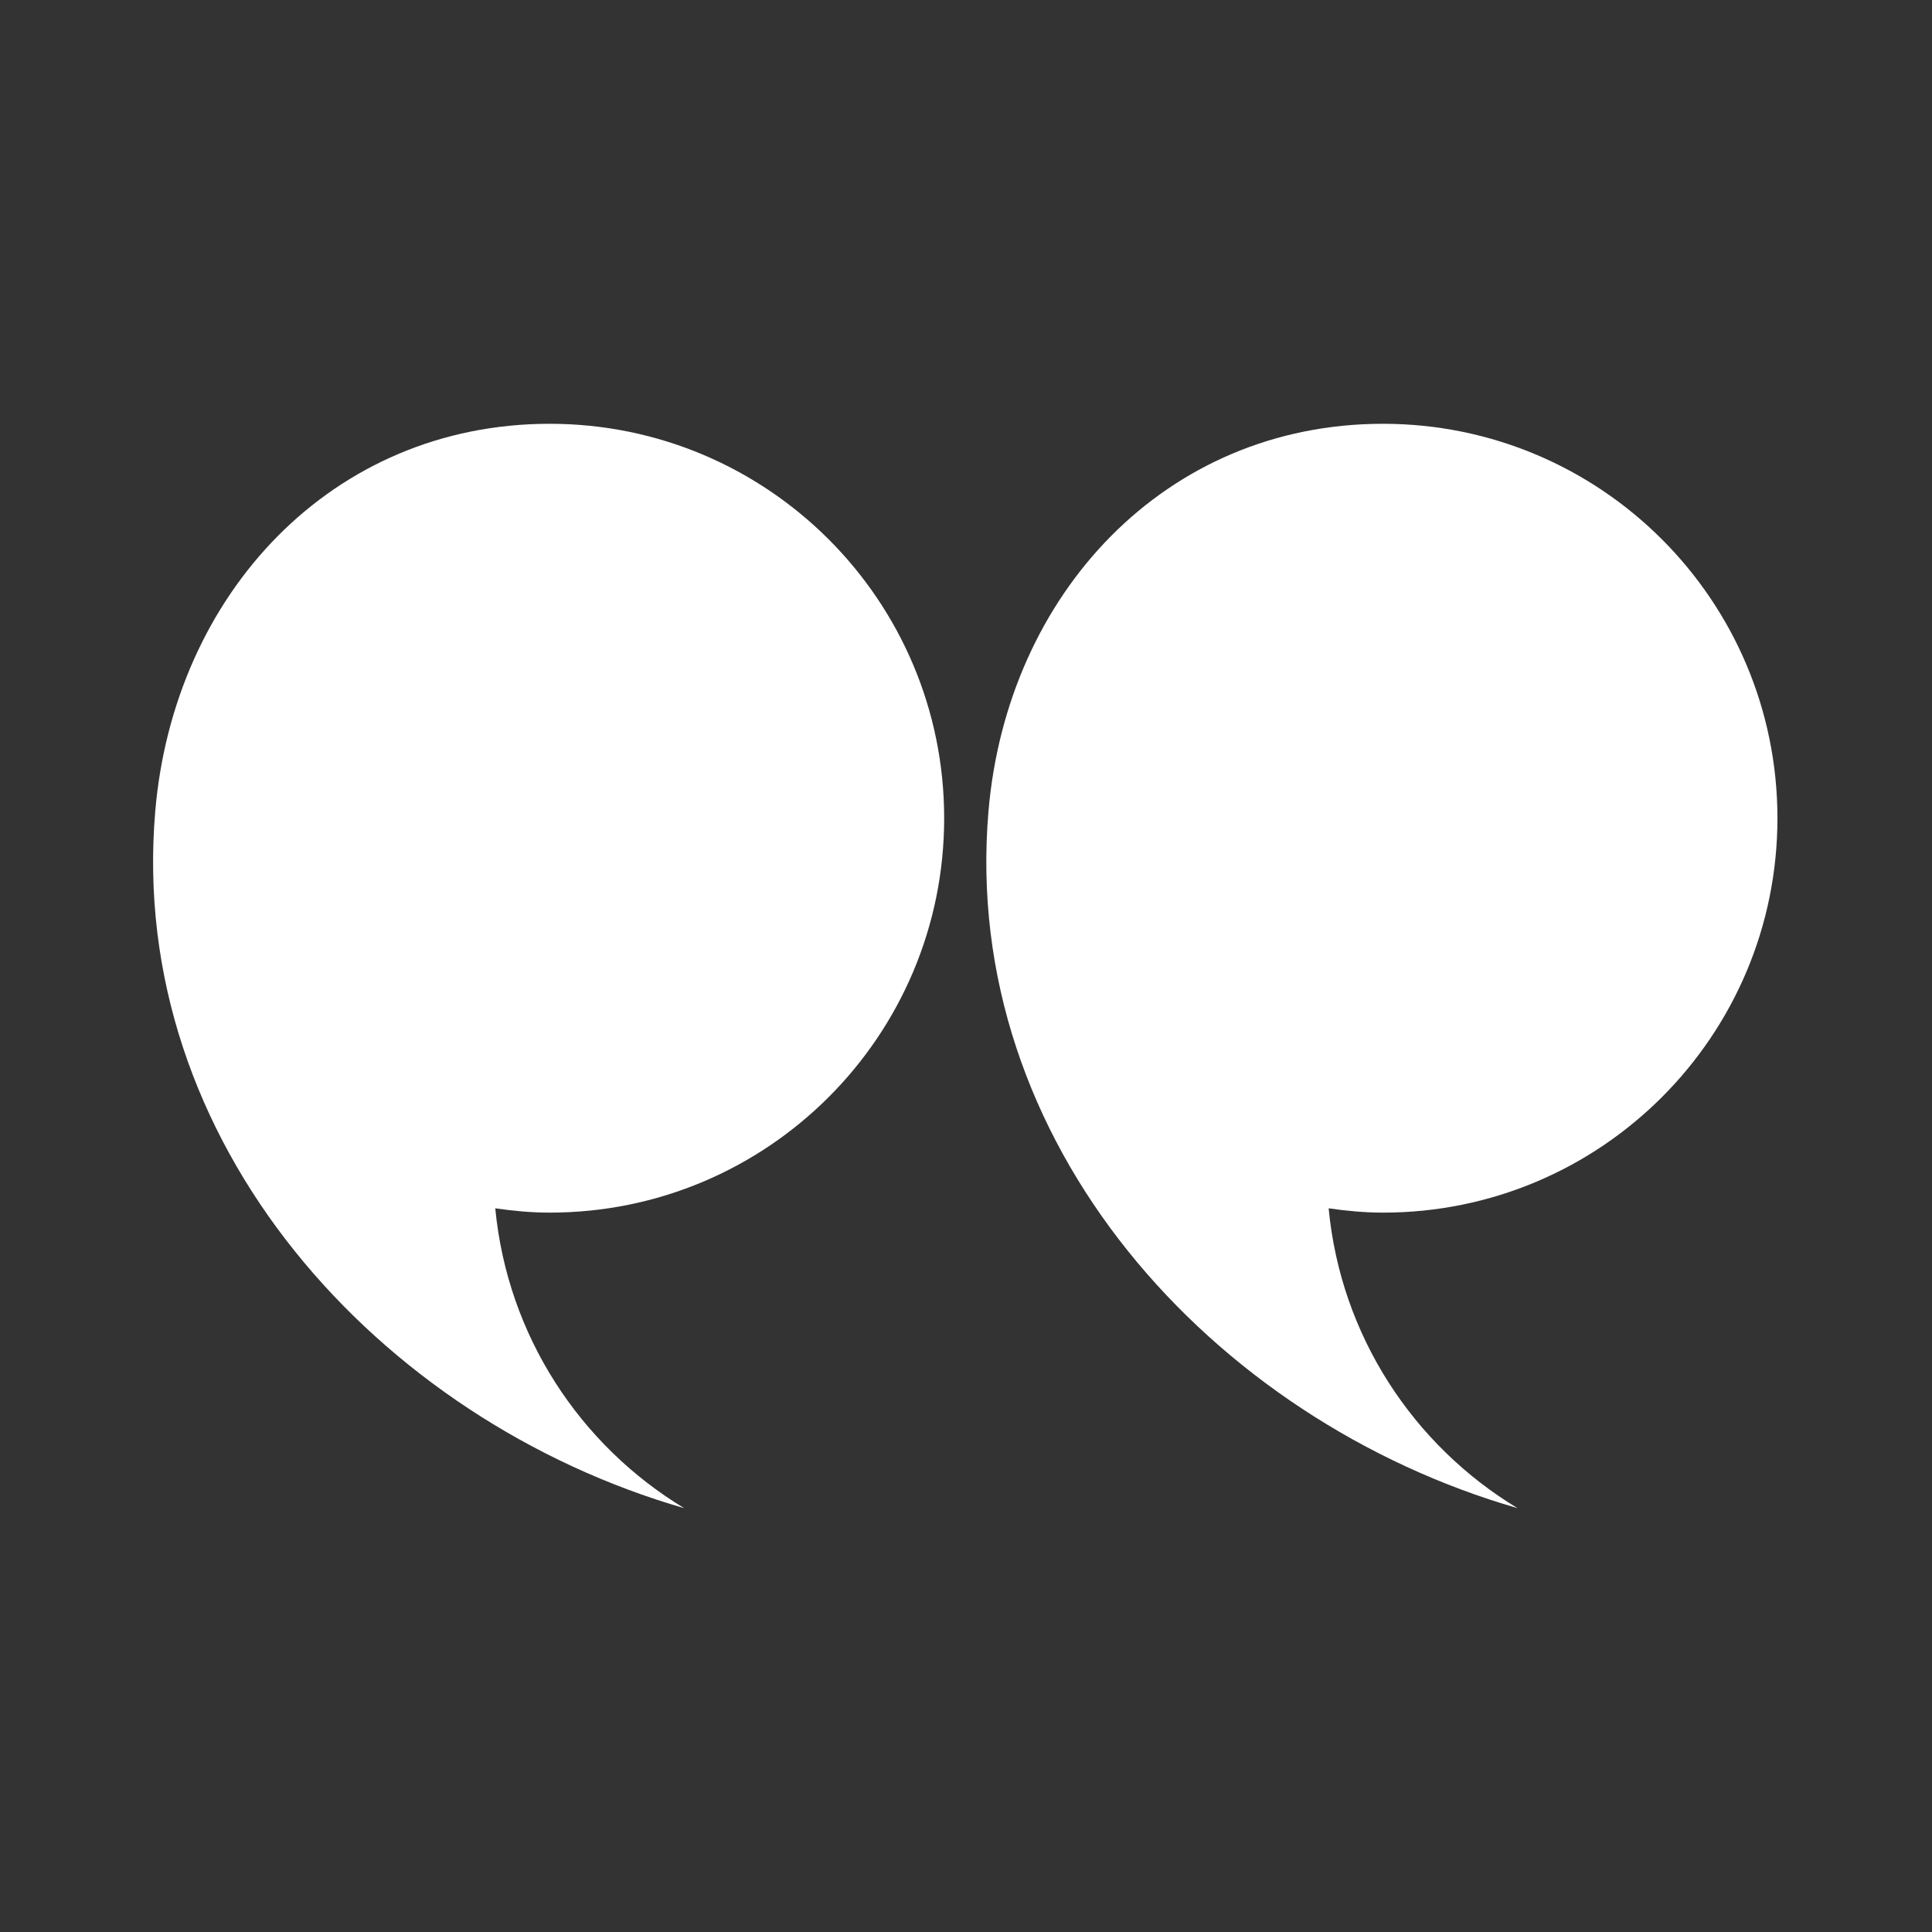 <svg width="40" height="40" viewBox="0 0 40 40" fill="none" xmlns="http://www.w3.org/2000/svg">
<rect x="0" y="0" width="40" height="40" fill="#333333" stroke="none"/>
<path d="M19.548 16.941C19.548 12.43 15.892 8.774 11.381 8.774C6.87 8.774 3.596 12.303 3.214 16.799C2.631 23.657 7.84 29.398 14.165 31.225C12.009 29.922 10.506 27.655 10.254 25.017C10.623 25.07 10.996 25.106 11.379 25.106C15.892 25.108 19.548 21.451 19.548 16.94L19.548 16.941Z" fill="white"/>
<path d="M36.8 16.941C36.8 12.43 33.144 8.774 28.633 8.774C24.122 8.774 20.848 12.303 20.465 16.799C19.883 23.657 25.092 29.398 31.419 31.225C29.262 29.922 27.759 27.655 27.508 25.017C27.877 25.07 28.252 25.106 28.633 25.106C33.144 25.108 36.8 21.451 36.8 16.94L36.8 16.941Z" fill="white"/>
</svg>

